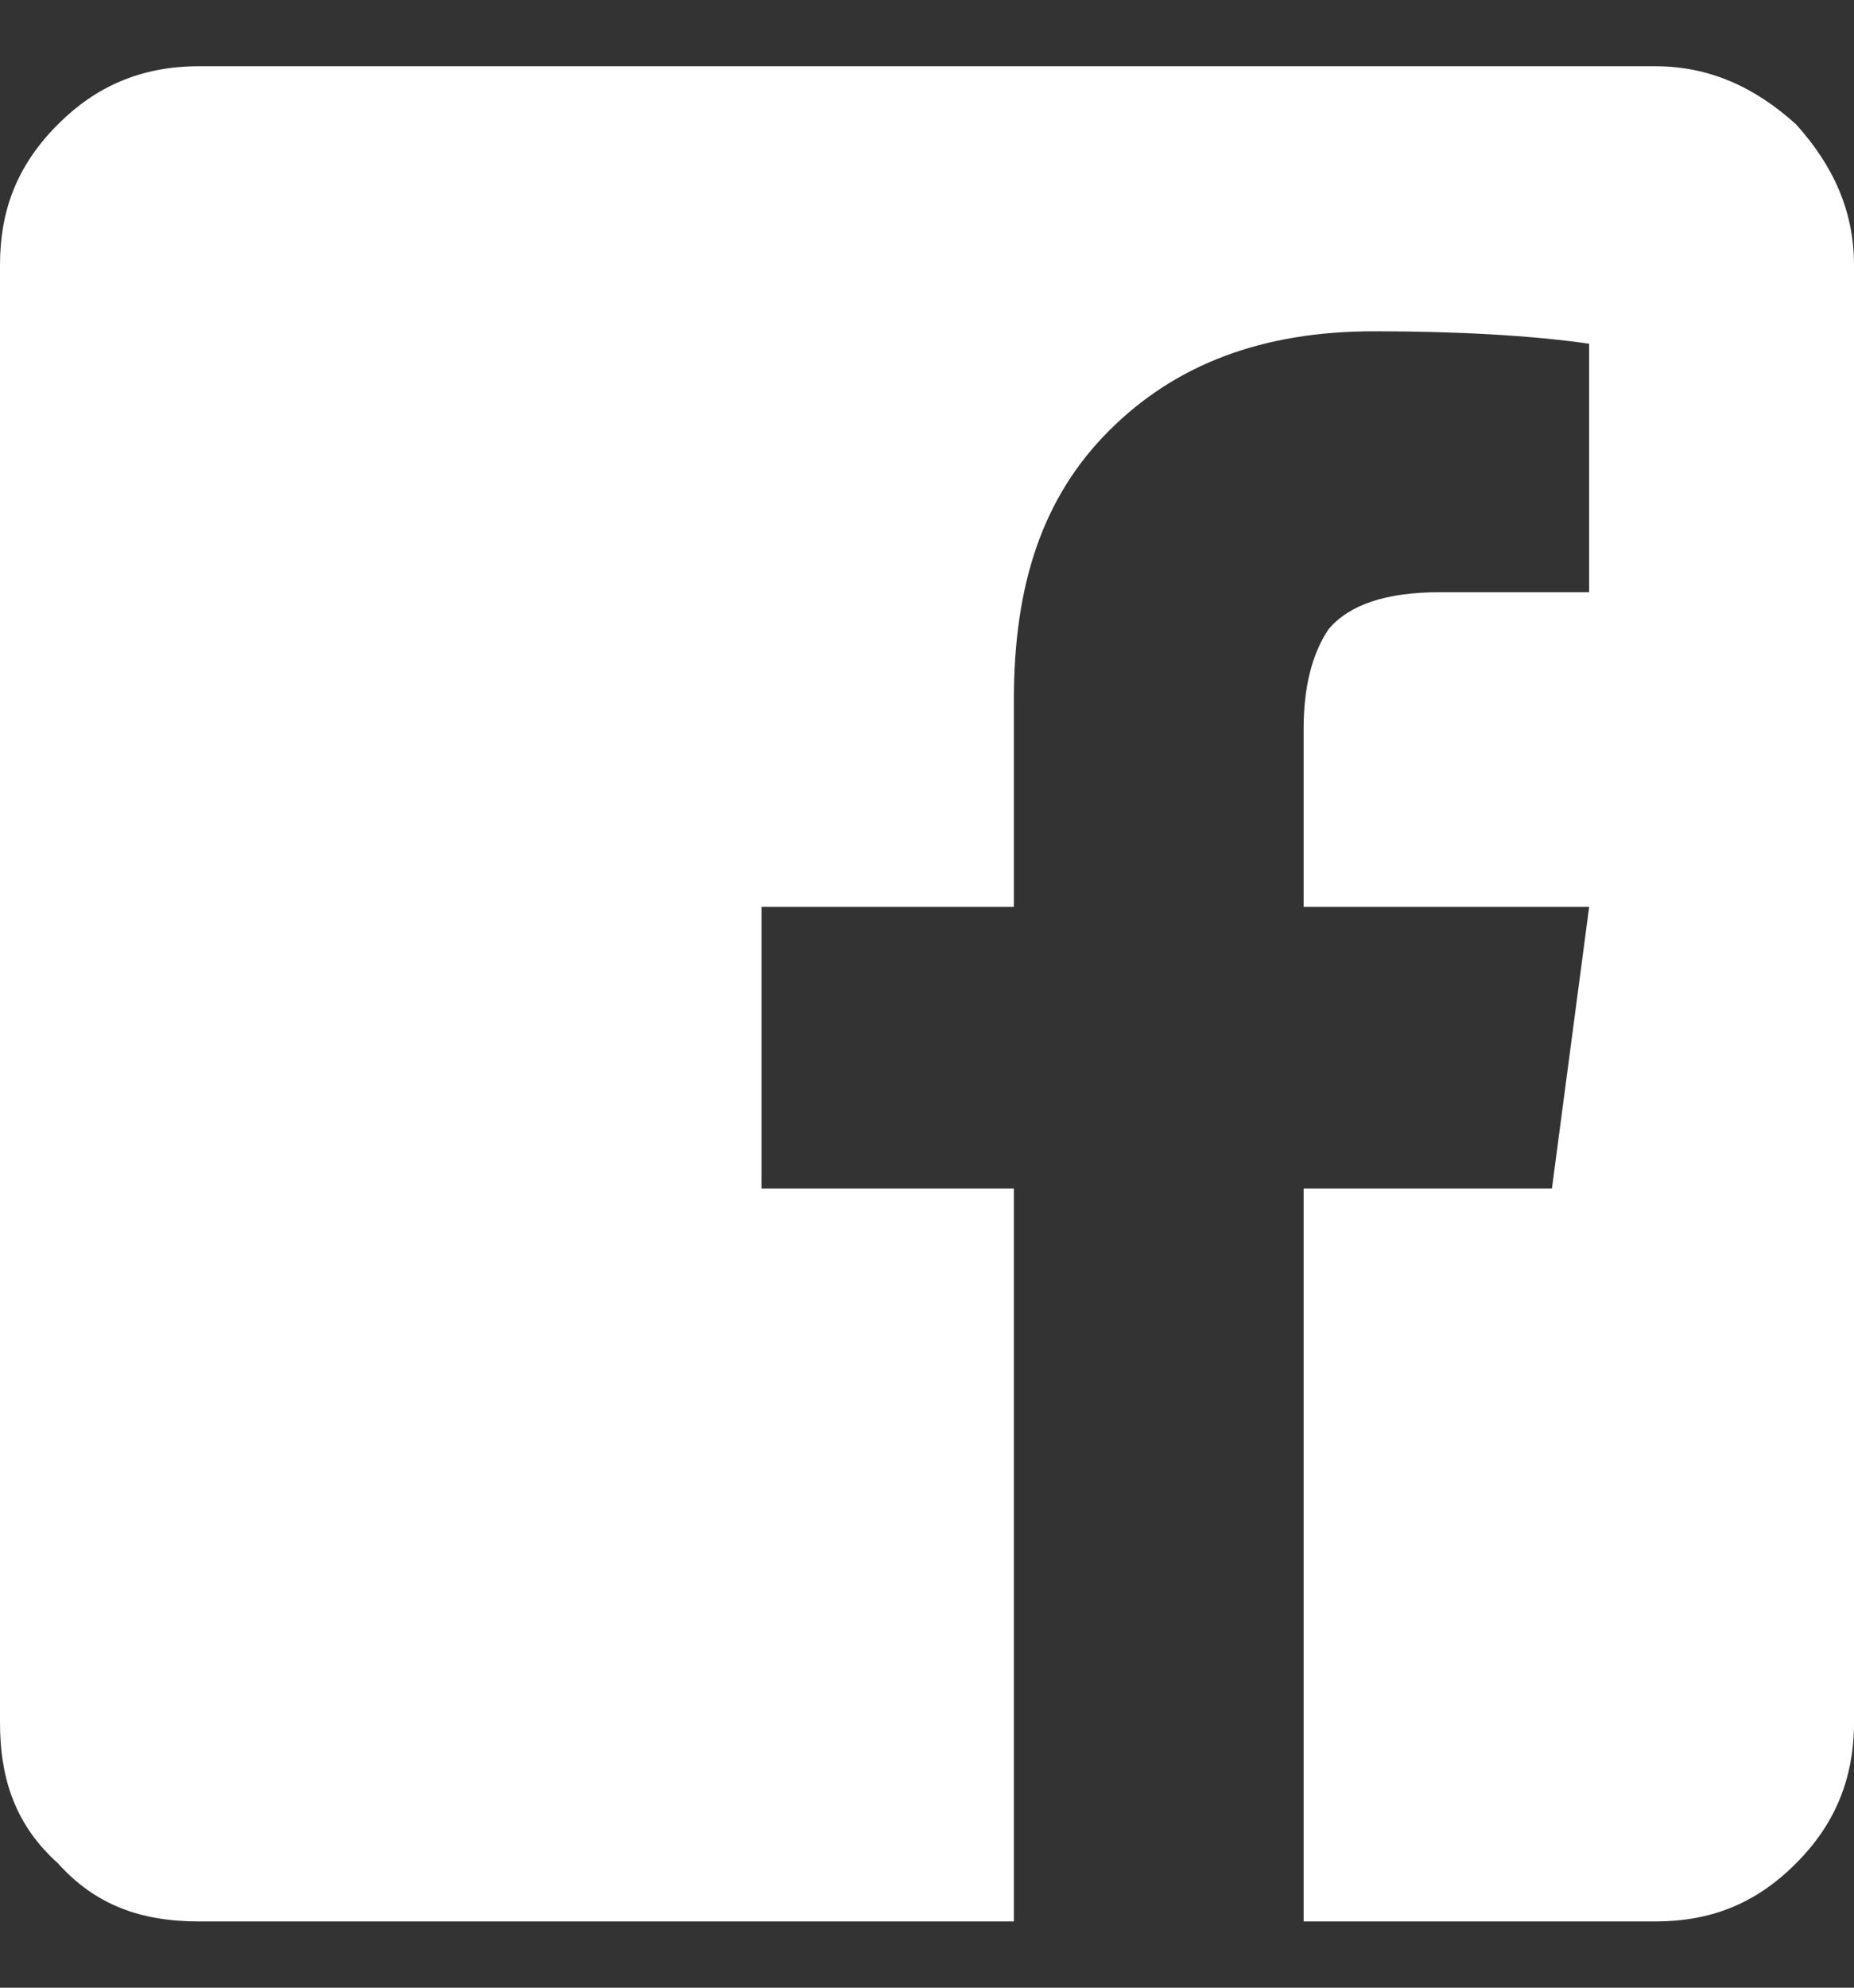 <svg width="14" height="15" viewBox="0 0 14 15" fill="none" xmlns="http://www.w3.org/2000/svg">
<rect x="0" y="0" width="14" height="15" fill="#333333" stroke="none"/>
<path d="M14 2C14 1.594 13.844 1.25 13.562 0.938C13.25 0.656 12.906 0.5 12.5 0.5H1.5C1.062 0.5 0.719 0.656 0.438 0.938C0.125 1.25 0 1.594 0 2V13C0 13.438 0.125 13.781 0.438 14.062C0.719 14.375 1.062 14.5 1.5 14.5H7.656V8.969H5.75V6.844H7.656V5.281C7.656 4.406 7.875 3.75 8.375 3.25C8.875 2.75 9.531 2.5 10.375 2.5C11 2.5 11.562 2.531 12 2.594V4.469H10.875C10.469 4.469 10.188 4.562 10.031 4.75C9.906 4.938 9.844 5.188 9.844 5.5V6.844H12L11.719 8.969H9.844V14.5H12.5C12.906 14.5 13.25 14.375 13.562 14.062C13.844 13.781 14 13.438 14 13V2Z" fill="white"/>
</svg>
